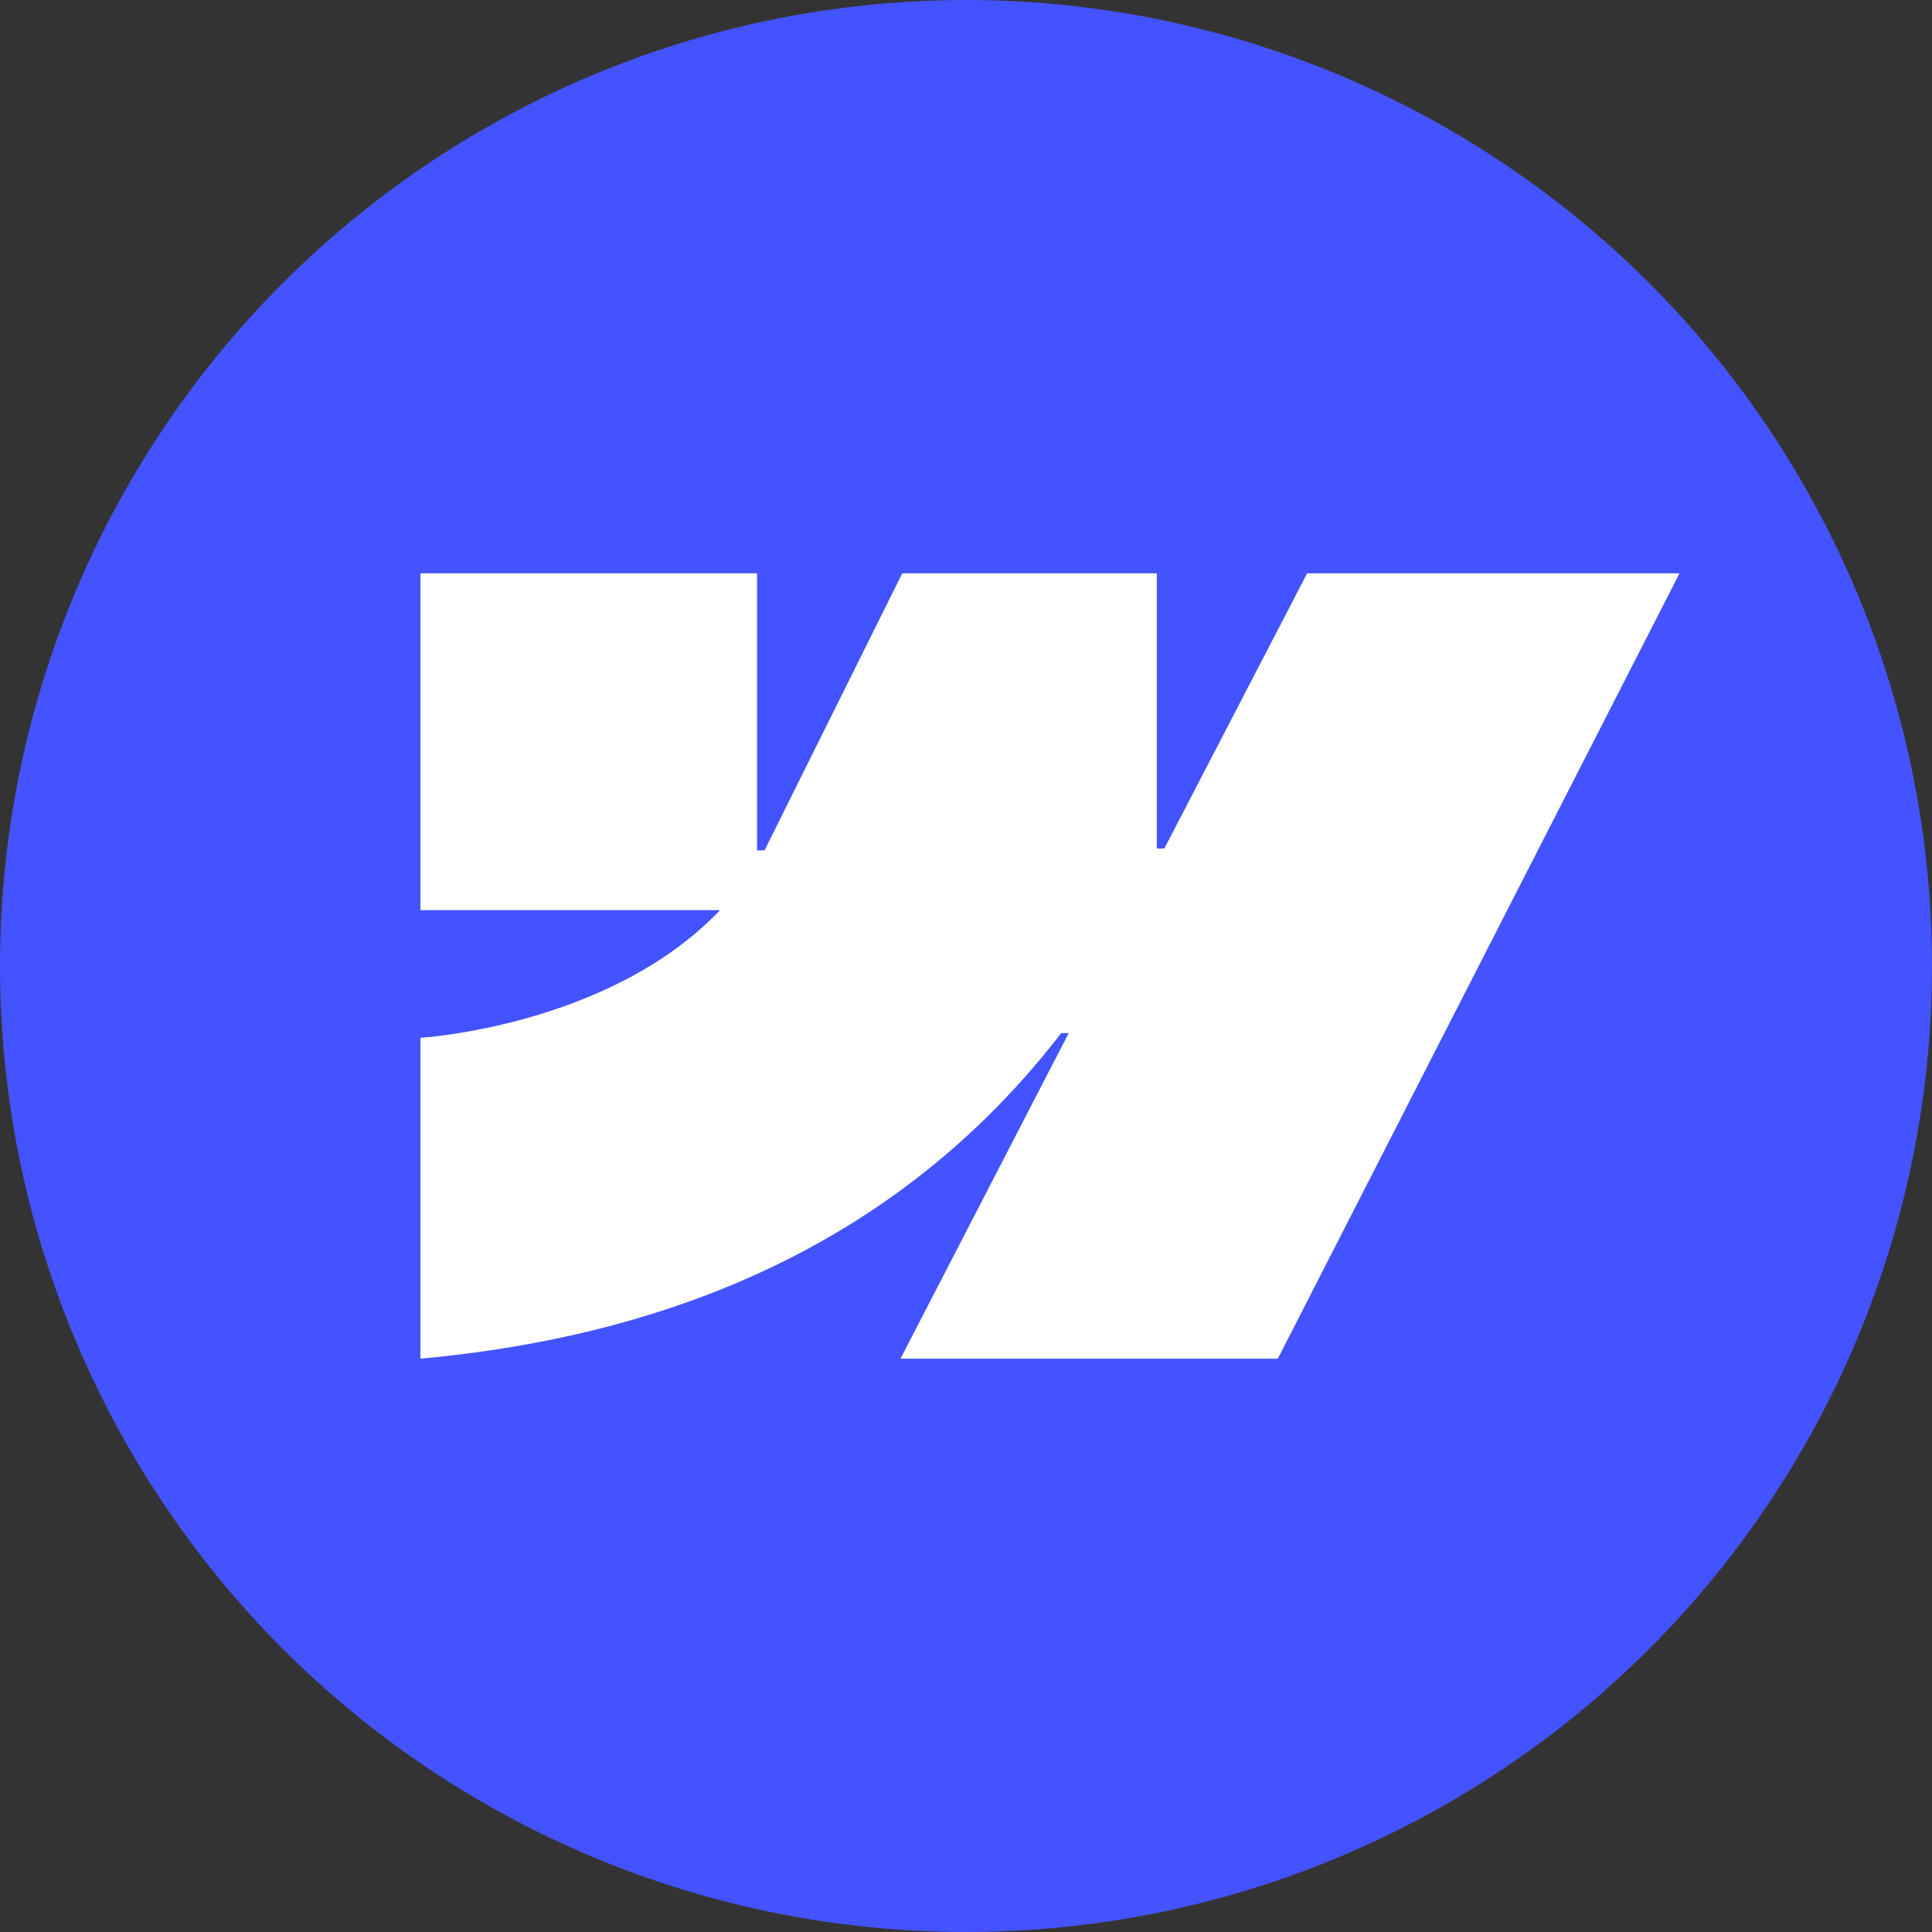<svg width="62" height="62" viewBox="0 0 62 62" fill="none" xmlns="http://www.w3.org/2000/svg">
<rect x="0" y="0" width="62" height="62" fill="#333333" stroke="none"/>
<g clip-path="url(#clip0_854_6991)">
<circle cx="31" cy="31" r="31" fill="#4353FF"/>
<path d="M53.898 18.399L41.007 43.601H28.898L34.296 33.153H34.056C29.599 38.936 22.957 42.736 13.493 43.601V33.304C13.493 33.304 19.548 32.944 23.108 29.207H13.493V18.399H24.295V27.288H24.535L28.954 18.399H37.124V27.231H37.364L41.947 18.399H53.898Z" fill="white"/>
</g>
<defs>
<clipPath id="clip0_854_6991">
<path d="M0 31C0 13.879 13.879 0 31 0C48.121 0 62 13.879 62 31C62 48.121 48.121 62 31 62C13.879 62 0 48.121 0 31Z" fill="white"/>
</clipPath>
</defs>
</svg>
